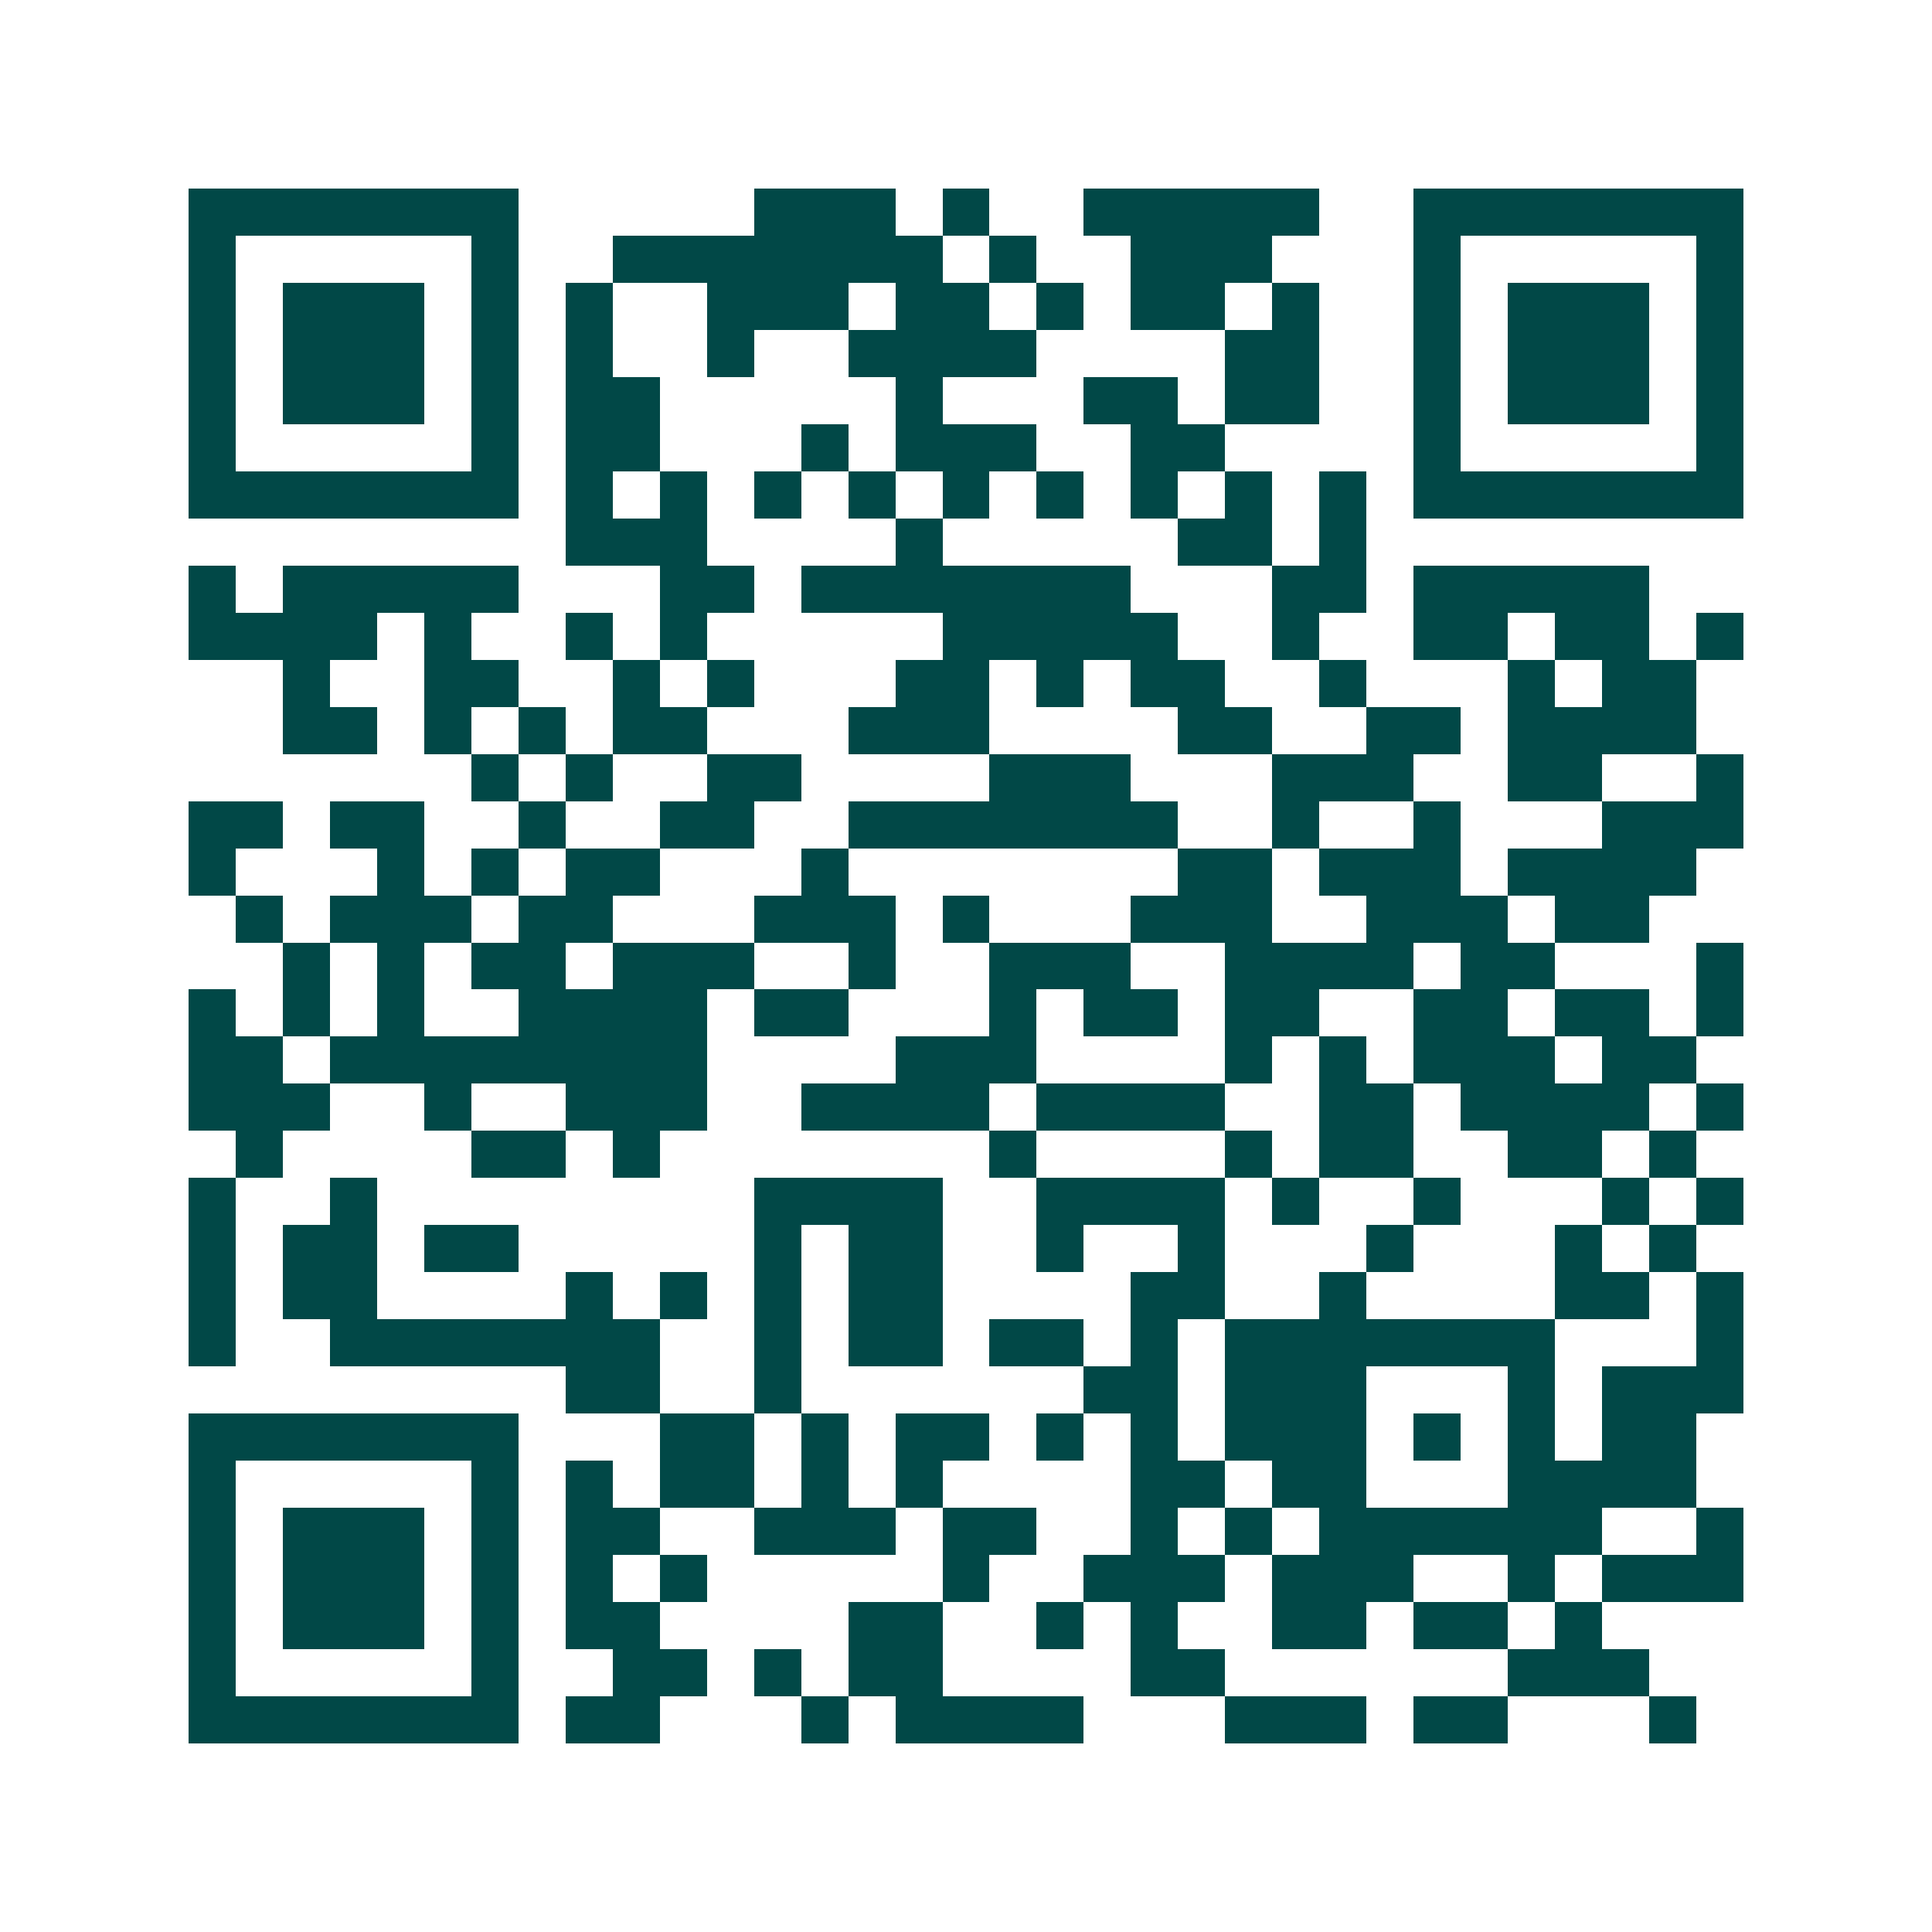<svg xmlns="http://www.w3.org/2000/svg" width="200" height="200" viewBox="0 0 41 41" shape-rendering="crispEdges"><path fill="#ffffff" d="M0 0h41v41H0z"/><path stroke="#014847" d="M4 4.5h7m5 0h3m1 0h1m2 0h5m2 0h7M4 5.5h1m5 0h1m2 0h7m1 0h1m2 0h3m3 0h1m5 0h1M4 6.5h1m1 0h3m1 0h1m1 0h1m2 0h3m1 0h2m1 0h1m1 0h2m1 0h1m2 0h1m1 0h3m1 0h1M4 7.5h1m1 0h3m1 0h1m1 0h1m2 0h1m2 0h4m4 0h2m2 0h1m1 0h3m1 0h1M4 8.5h1m1 0h3m1 0h1m1 0h2m5 0h1m3 0h2m1 0h2m2 0h1m1 0h3m1 0h1M4 9.5h1m5 0h1m1 0h2m3 0h1m1 0h3m2 0h2m4 0h1m5 0h1M4 10.5h7m1 0h1m1 0h1m1 0h1m1 0h1m1 0h1m1 0h1m1 0h1m1 0h1m1 0h1m1 0h7M12 11.5h3m4 0h1m5 0h2m1 0h1M4 12.5h1m1 0h5m3 0h2m1 0h7m3 0h2m1 0h5M4 13.5h4m1 0h1m2 0h1m1 0h1m5 0h5m2 0h1m2 0h2m1 0h2m1 0h1M6 14.5h1m2 0h2m2 0h1m1 0h1m3 0h2m1 0h1m1 0h2m2 0h1m3 0h1m1 0h2M6 15.5h2m1 0h1m1 0h1m1 0h2m3 0h3m4 0h2m2 0h2m1 0h4M10 16.5h1m1 0h1m2 0h2m4 0h3m3 0h3m2 0h2m2 0h1M4 17.5h2m1 0h2m2 0h1m2 0h2m2 0h7m2 0h1m2 0h1m3 0h3M4 18.5h1m3 0h1m1 0h1m1 0h2m3 0h1m7 0h2m1 0h3m1 0h4M5 19.5h1m1 0h3m1 0h2m3 0h3m1 0h1m3 0h3m2 0h3m1 0h2M6 20.5h1m1 0h1m1 0h2m1 0h3m2 0h1m2 0h3m2 0h4m1 0h2m3 0h1M4 21.5h1m1 0h1m1 0h1m2 0h4m1 0h2m3 0h1m1 0h2m1 0h2m2 0h2m1 0h2m1 0h1M4 22.5h2m1 0h8m4 0h3m4 0h1m1 0h1m1 0h3m1 0h2M4 23.5h3m2 0h1m2 0h3m2 0h4m1 0h4m2 0h2m1 0h4m1 0h1M5 24.5h1m4 0h2m1 0h1m7 0h1m4 0h1m1 0h2m2 0h2m1 0h1M4 25.5h1m2 0h1m8 0h4m2 0h4m1 0h1m2 0h1m3 0h1m1 0h1M4 26.5h1m1 0h2m1 0h2m5 0h1m1 0h2m2 0h1m2 0h1m3 0h1m3 0h1m1 0h1M4 27.5h1m1 0h2m4 0h1m1 0h1m1 0h1m1 0h2m4 0h2m2 0h1m4 0h2m1 0h1M4 28.5h1m2 0h7m2 0h1m1 0h2m1 0h2m1 0h1m1 0h7m3 0h1M12 29.5h2m2 0h1m6 0h2m1 0h3m3 0h1m1 0h3M4 30.5h7m3 0h2m1 0h1m1 0h2m1 0h1m1 0h1m1 0h3m1 0h1m1 0h1m1 0h2M4 31.5h1m5 0h1m1 0h1m1 0h2m1 0h1m1 0h1m4 0h2m1 0h2m3 0h4M4 32.5h1m1 0h3m1 0h1m1 0h2m2 0h3m1 0h2m2 0h1m1 0h1m1 0h6m2 0h1M4 33.5h1m1 0h3m1 0h1m1 0h1m1 0h1m5 0h1m2 0h3m1 0h3m2 0h1m1 0h3M4 34.5h1m1 0h3m1 0h1m1 0h2m4 0h2m2 0h1m1 0h1m2 0h2m1 0h2m1 0h1M4 35.5h1m5 0h1m2 0h2m1 0h1m1 0h2m4 0h2m6 0h3M4 36.5h7m1 0h2m3 0h1m1 0h4m3 0h3m1 0h2m3 0h1"/></svg>
